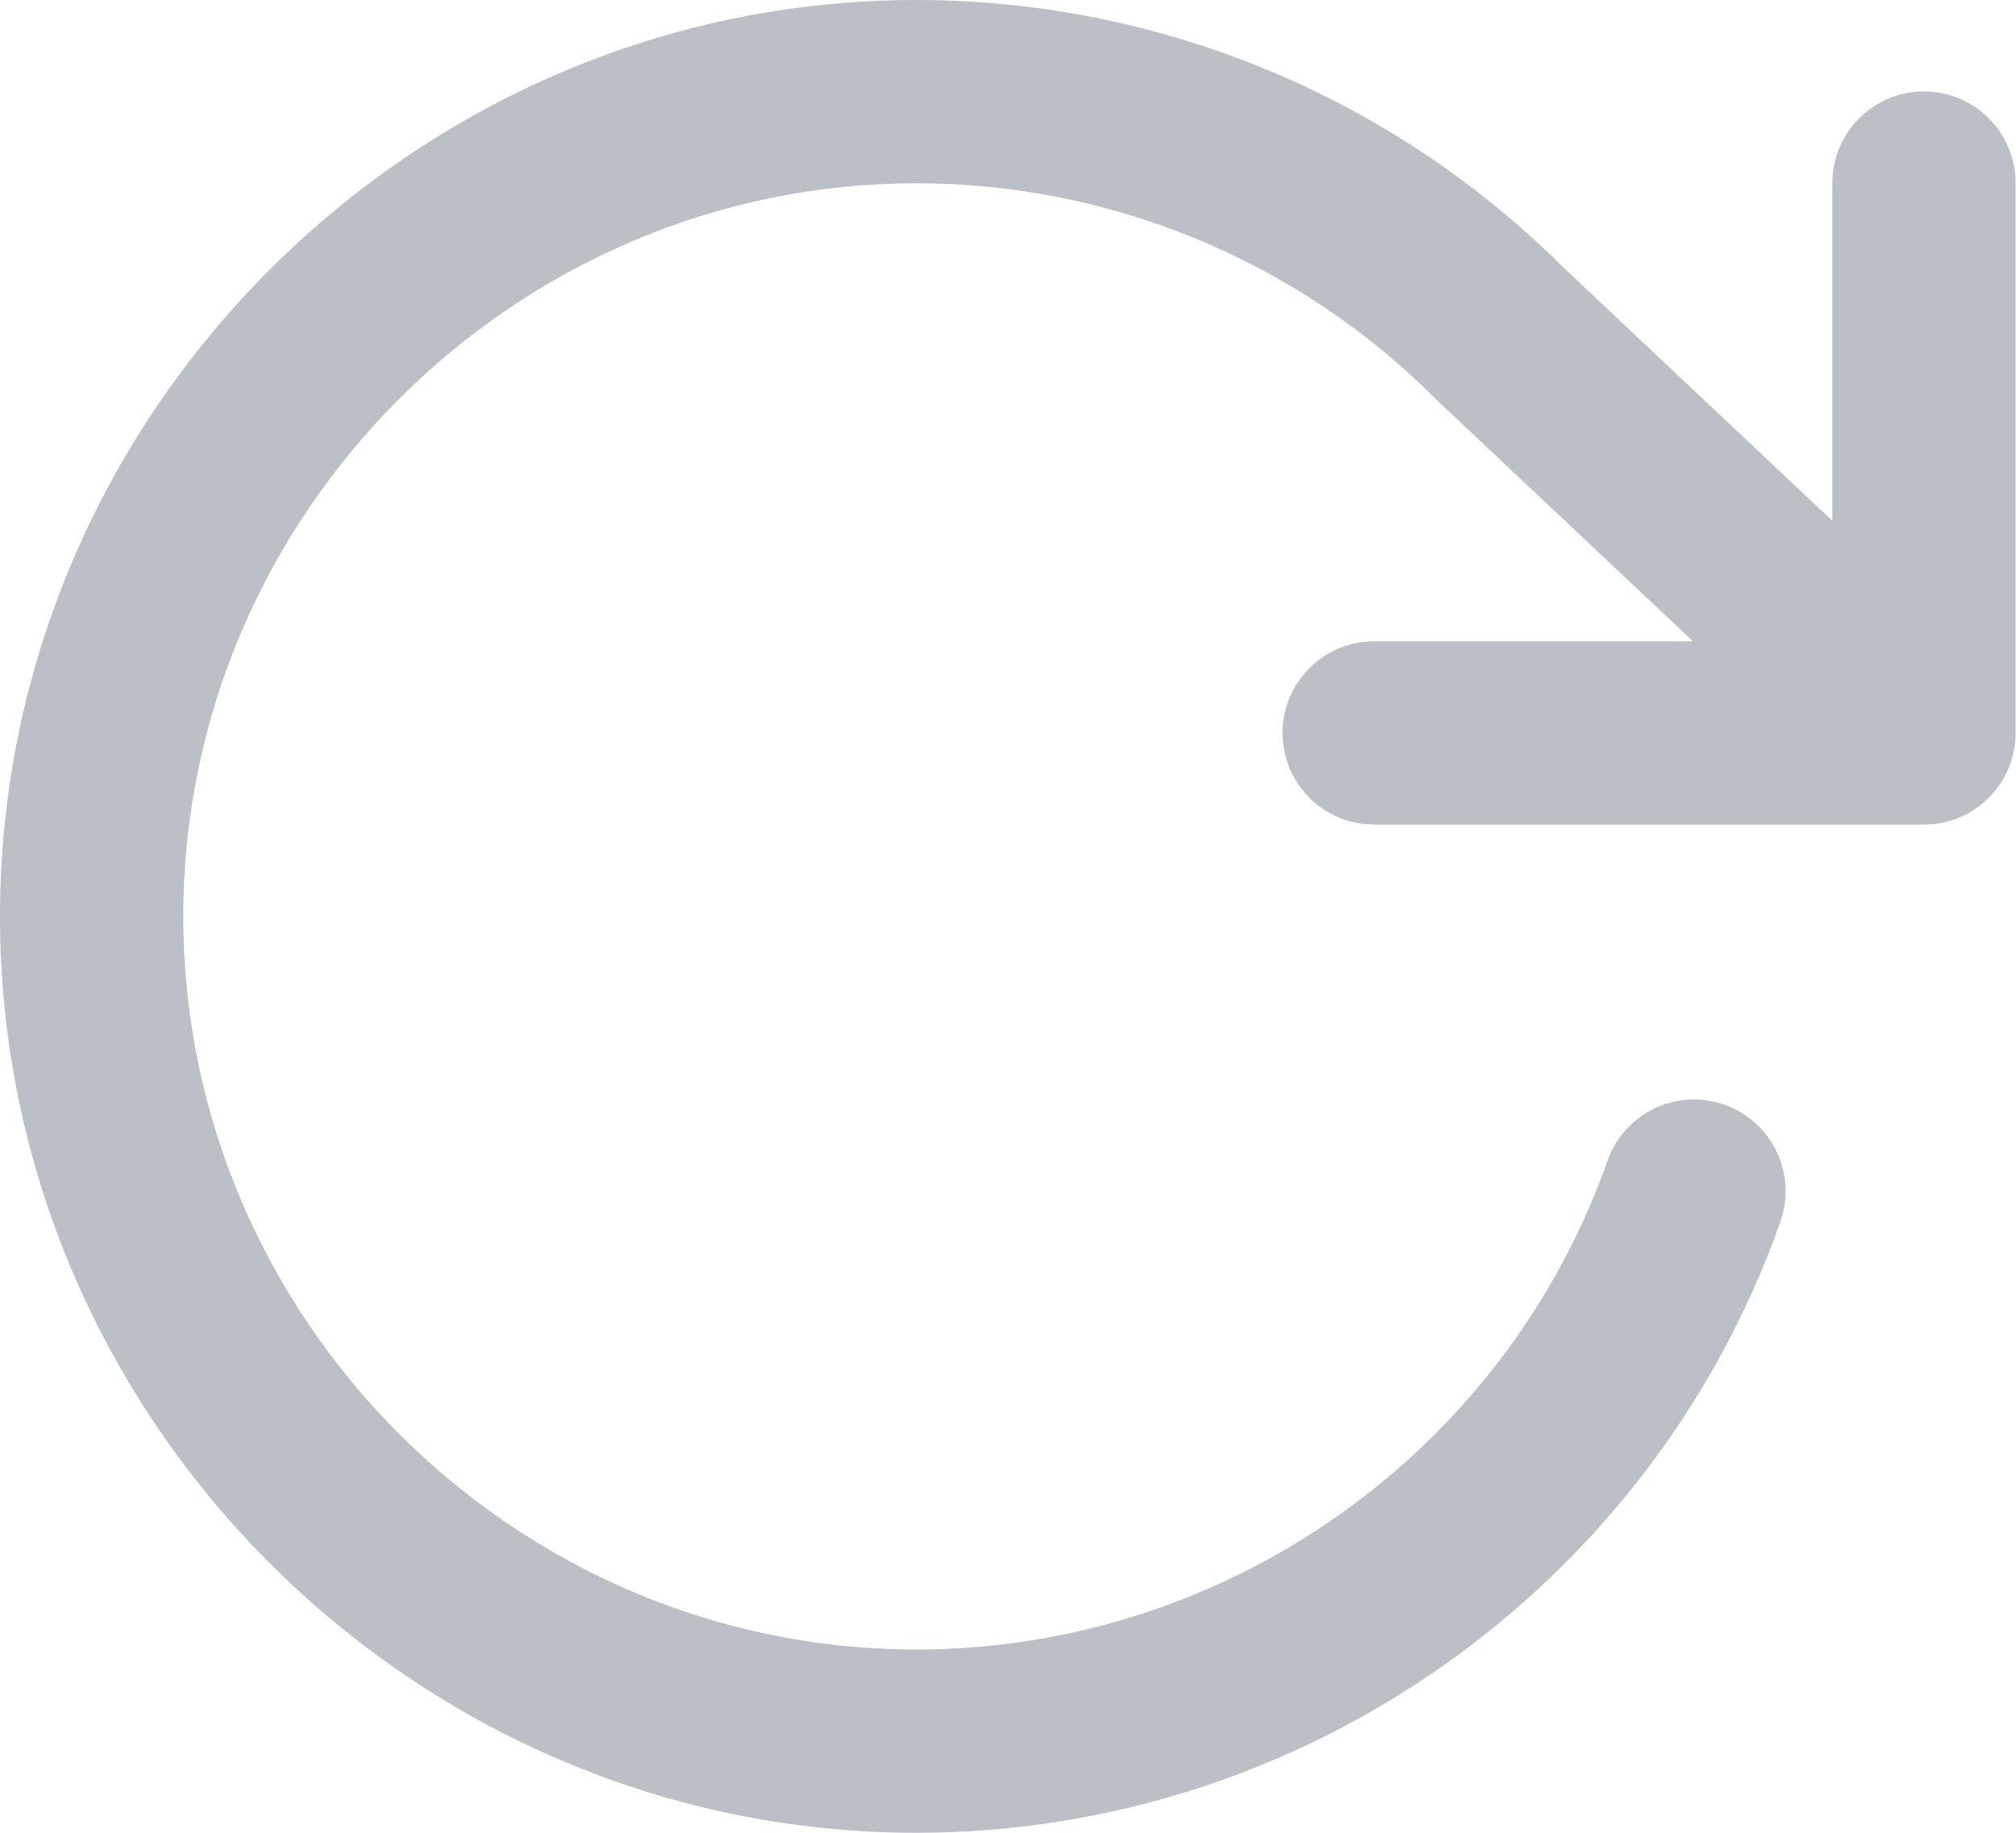 <?xml version="1.0" encoding="UTF-8"?>
<!DOCTYPE svg  PUBLIC '-//W3C//DTD SVG 1.1//EN'  'http://www.w3.org/Graphics/SVG/1.1/DTD/svg11.dtd'>
<svg clip-rule="evenodd" fill-rule="evenodd" stroke-linejoin="round" stroke-miterlimit="2" version="1.1" viewBox="0 0 22 20" xml:space="preserve" xmlns="http://www.w3.org/2000/svg"><path d="m18.475 6.998h-3.479c-0.552 0-1 0.448-1 1s0.448 1 1 1h6c0.169 0 0.329-0.042 0.469-0.116l0.019-0.011c0.075-0.042 0.146-0.094 0.21-0.157l0.026-0.026 0.032-0.036 0.017-0.02c0.033-0.04 0.063-0.082 0.088-0.125l0.015-0.027 0.012-0.022c0.072-0.138 0.112-0.294 0.112-0.46v-6c-0-0.552-0.448-1-1-1s-1 0.448-1 1v3.685l-2.935-2.764c-1.873-1.868-4.414-2.919-7.061-2.919-5.486-0-10 4.514-10 10s4.514 10 10 10c4.228 0 8.02-2.682 9.429-6.669 0.184-0.52-0.09-1.092-0.61-1.276s-1.092 0.09-1.276 0.61c-1.127 3.189-4.16 5.335-7.543 5.335-4.389 0-8-3.611-8-8s3.611-8 8-8c2.122 0 4.159 0.844 5.659 2.345l0.021 0.021 2.795 2.632z" fill="#bbbfc6"/></svg>
